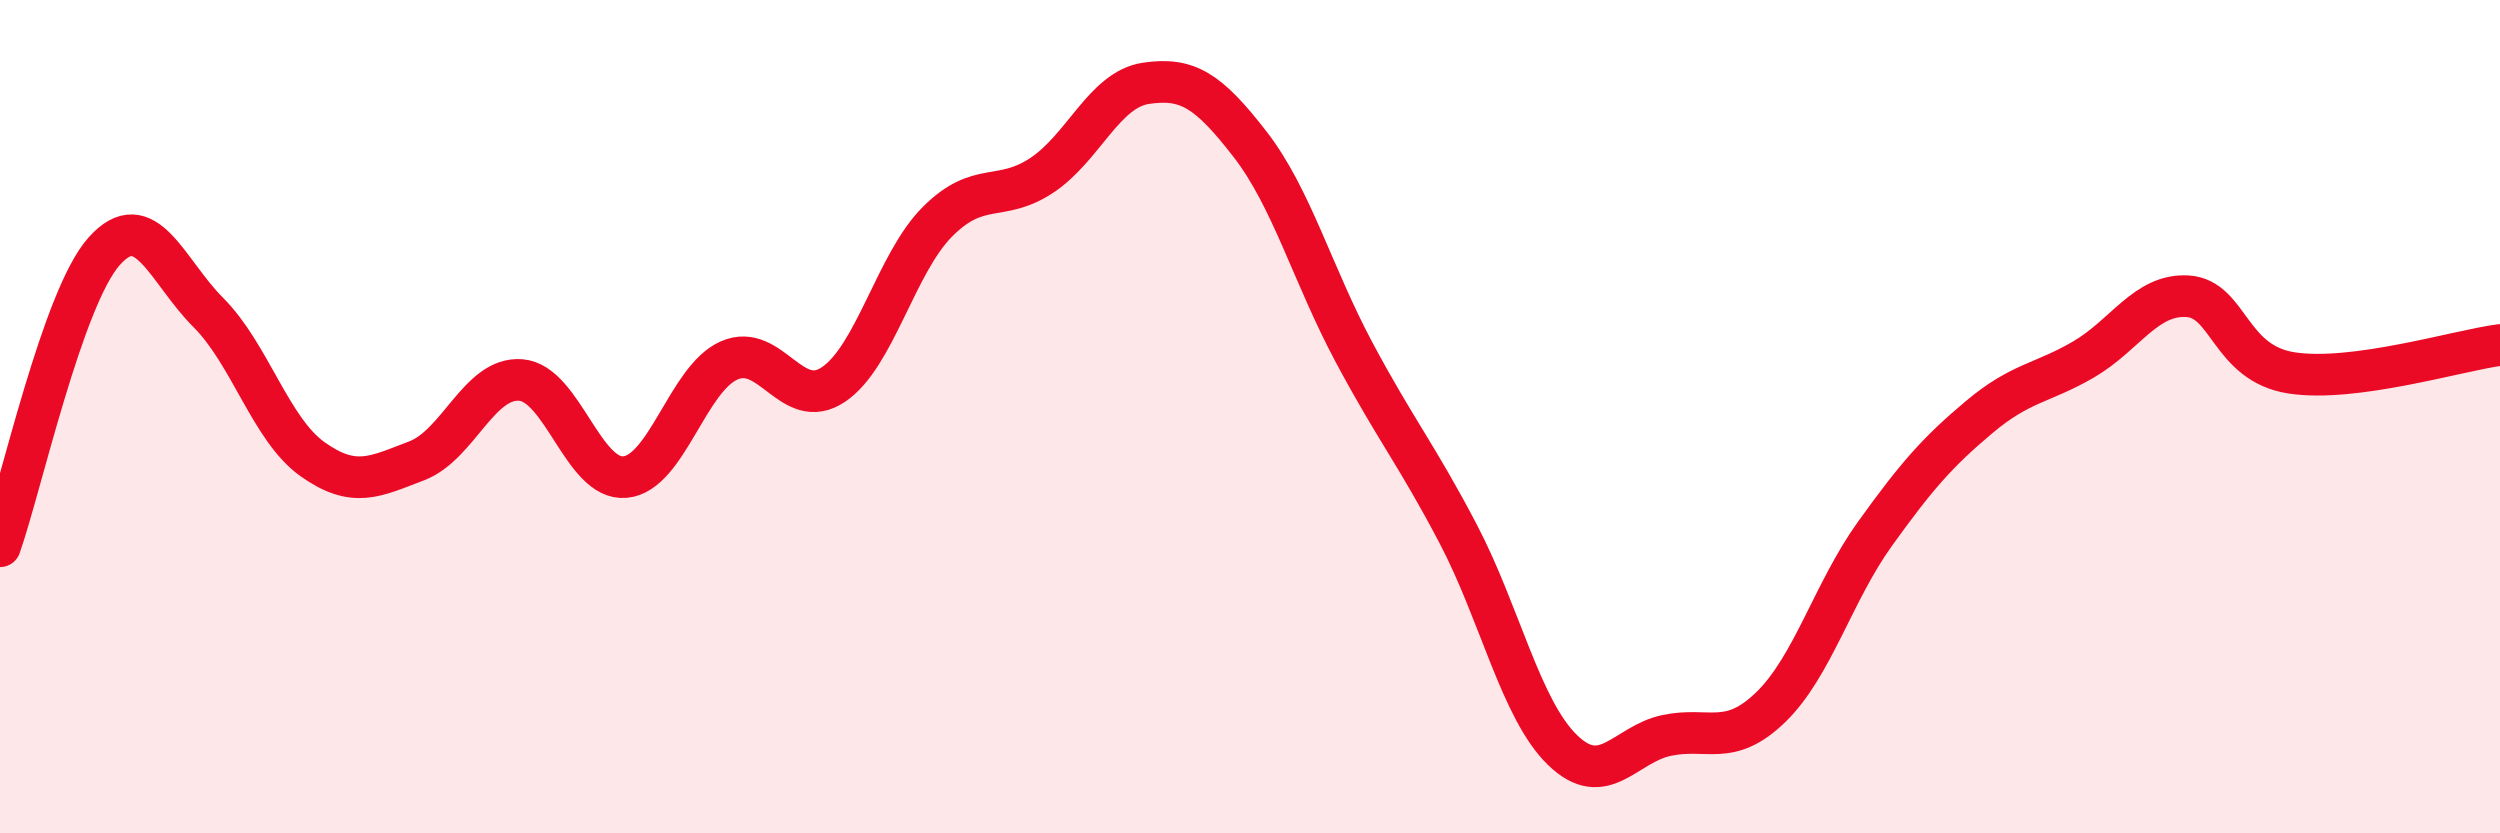 
    <svg width="60" height="20" viewBox="0 0 60 20" xmlns="http://www.w3.org/2000/svg">
      <path
        d="M 0,13.11 C 0.5,11.69 1.5,7.15 2.5,6.03 C 3.5,4.91 4,6.5 5,7.5 C 6,8.5 6.5,10.31 7.5,11.02 C 8.5,11.73 9,11.44 10,11.06 C 11,10.68 11.5,9.04 12.5,9.12 C 13.5,9.2 14,11.54 15,11.45 C 16,11.36 16.5,9.09 17.5,8.65 C 18.5,8.21 19,9.9 20,9.23 C 21,8.56 21.5,6.32 22.5,5.32 C 23.5,4.32 24,4.87 25,4.21 C 26,3.55 26.5,2.15 27.5,2 C 28.5,1.85 29,2.17 30,3.46 C 31,4.75 31.5,6.59 32.5,8.46 C 33.5,10.33 34,10.91 35,12.82 C 36,14.73 36.5,17.03 37.5,18 C 38.5,18.97 39,17.86 40,17.65 C 41,17.44 41.5,17.94 42.5,16.97 C 43.5,16 44,14.2 45,12.81 C 46,11.42 46.5,10.85 47.5,10.01 C 48.5,9.17 49,9.21 50,8.63 C 51,8.05 51.5,7.05 52.5,7.11 C 53.5,7.17 53.5,8.72 55,8.95 C 56.5,9.18 59,8.41 60,8.28L60 20L0 20Z"
        fill="#EB0A25"
        opacity="0.1"
        stroke-linecap="round"
        stroke-linejoin="round"
      />
      <path
        d="M 0,13.11 C 0.5,11.69 1.5,7.15 2.5,6.03 C 3.5,4.91 4,6.5 5,7.5 C 6,8.5 6.5,10.31 7.5,11.02 C 8.5,11.73 9,11.44 10,11.06 C 11,10.68 11.5,9.04 12.5,9.12 C 13.5,9.2 14,11.54 15,11.45 C 16,11.36 16.5,9.09 17.5,8.65 C 18.5,8.21 19,9.9 20,9.23 C 21,8.56 21.5,6.32 22.5,5.32 C 23.5,4.32 24,4.87 25,4.21 C 26,3.55 26.5,2.15 27.5,2 C 28.5,1.85 29,2.17 30,3.46 C 31,4.75 31.5,6.59 32.5,8.46 C 33.5,10.33 34,10.91 35,12.82 C 36,14.73 36.5,17.03 37.5,18 C 38.5,18.97 39,17.86 40,17.65 C 41,17.44 41.5,17.94 42.5,16.97 C 43.5,16 44,14.2 45,12.81 C 46,11.42 46.5,10.85 47.5,10.01 C 48.5,9.17 49,9.21 50,8.63 C 51,8.05 51.5,7.05 52.5,7.11 C 53.5,7.17 53.5,8.72 55,8.95 C 56.5,9.18 59,8.41 60,8.28"
        stroke="#EB0A25"
        stroke-width="1"
        fill="none"
        stroke-linecap="round"
        stroke-linejoin="round"
      />
    </svg>
  